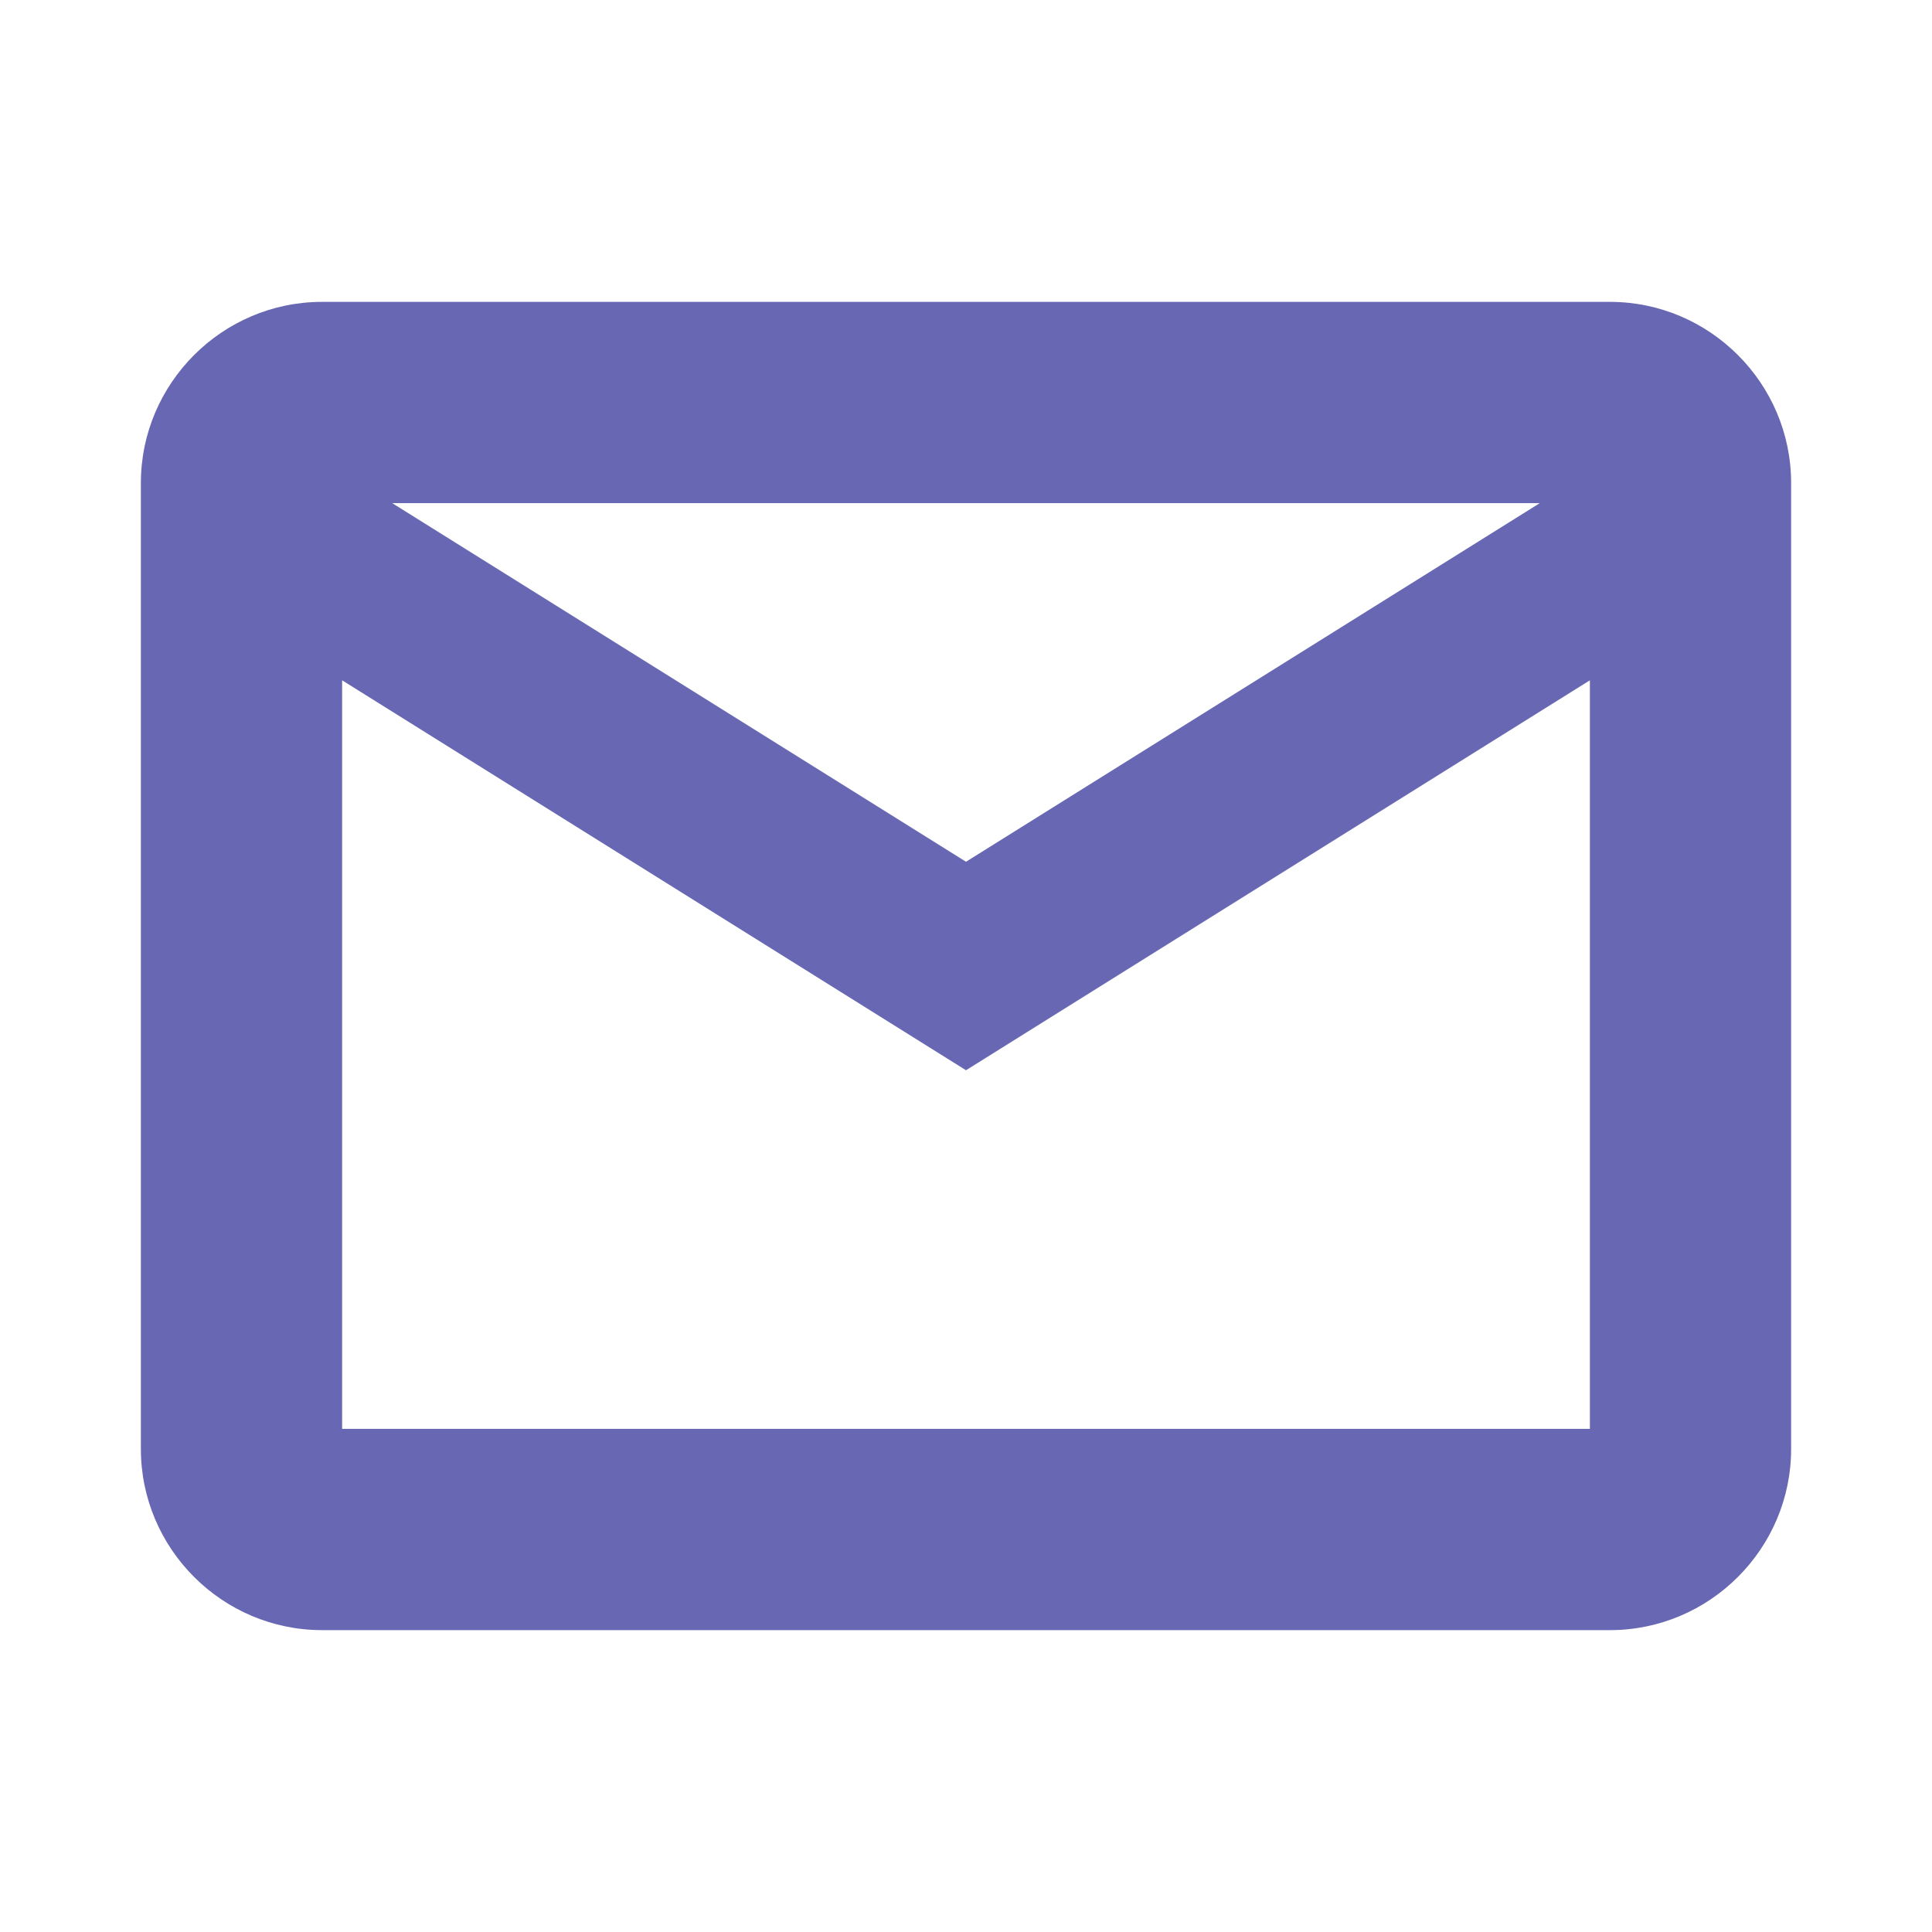 <?xml version="1.0" encoding="UTF-8"?> <svg xmlns="http://www.w3.org/2000/svg" width="24" height="24" viewBox="0 0 24 24" fill="none"><path d="M22 6C22 4.9 21.1 4 20 4H4C2.9 4 2 4.9 2 6V18C2 19.1 2.9 20 4 20H20C21.1 20 22 19.1 22 18V6ZM20 6L12 11L4 6H20ZM20 18H4V8L12 13L20 8V18Z" fill="#6767B3"></path><path fill-rule="evenodd" clip-rule="evenodd" d="M1.75 6C1.75 4.762 2.762 3.75 4 3.75H20C21.238 3.75 22.25 4.762 22.25 6V18C22.25 19.238 21.238 20.25 20 20.25H4C2.762 20.25 1.75 19.238 1.75 18V6ZM4 4.25C3.038 4.25 2.25 5.038 2.25 6V18C2.25 18.962 3.038 19.75 4 19.75H20C20.962 19.75 21.75 18.962 21.75 18V6C21.75 5.038 20.962 4.25 20 4.25H4ZM3.128 5.75H20.872L12 11.295L3.128 5.75ZM4.872 6.25L12 10.705L19.128 6.25H4.872ZM3.75 7.549L12 12.705L20.25 7.549V18.25H3.75V7.549ZM4.25 8.451V17.75H19.75V8.451L12 13.295L4.25 8.451Z" fill="#6767B3"></path></svg> 